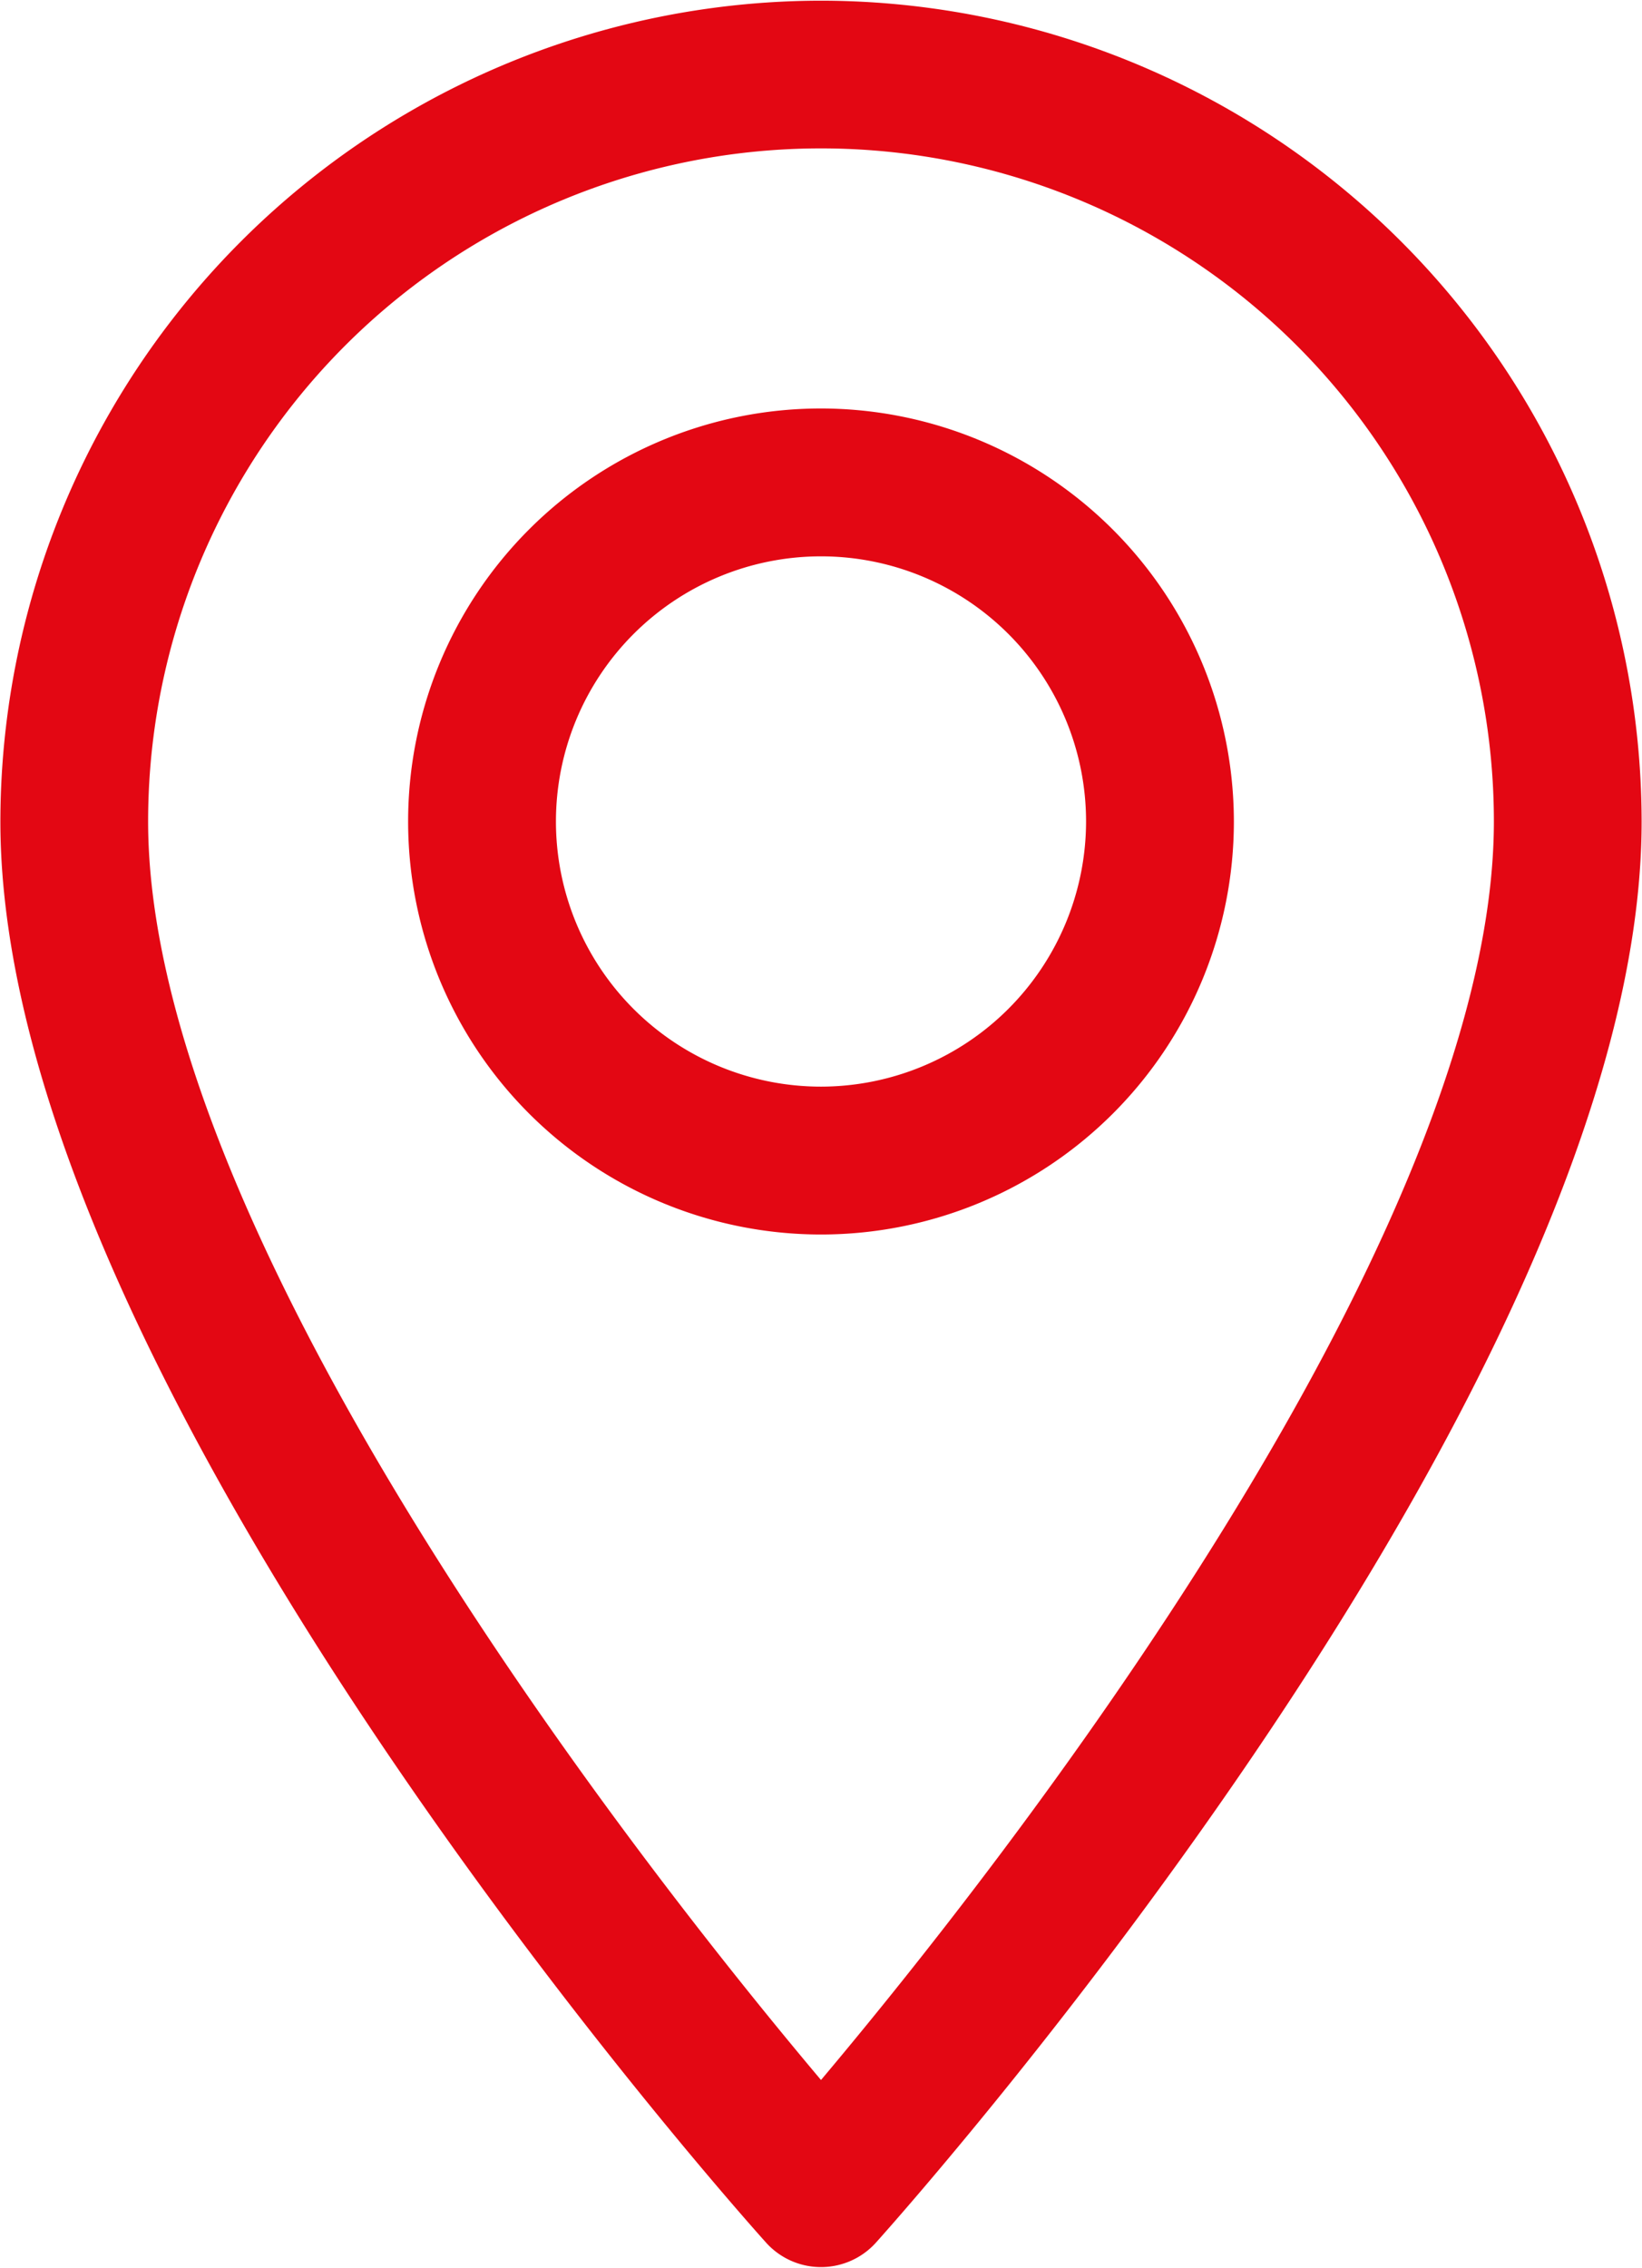 <svg xmlns="http://www.w3.org/2000/svg" width="21.75" height="30.031" viewBox="0 0 21.75 30.031">
  <defs>
    <style>
      .cls-1 {
        fill: #e30713;
        fill-rule: evenodd;
      }
    </style>
  </defs>
  <path id="poin-location.svg" class="cls-1" d="M500.5,937.072a10.882,10.882,0,0,0-10.87,10.869c0,7.438,9.727,18.357,10.142,18.818a0.979,0.979,0,0,0,1.456,0c0.414-.461,10.142-11.38,10.142-18.818A10.882,10.882,0,0,0,500.5,937.072Zm0,27.534c-3.274-3.889-8.913-11.56-8.913-16.665a8.913,8.913,0,0,1,17.826,0C509.413,953.046,503.774,960.716,500.5,964.606Zm0-22.134a5.469,5.469,0,1,0,5.469,5.469A5.475,5.475,0,0,0,500.5,942.472Zm0,8.98a3.511,3.511,0,1,1,3.511-3.511A3.515,3.515,0,0,1,500.5,951.452Z" transform="translate(-489.625 -937.063)"/>
</svg>

